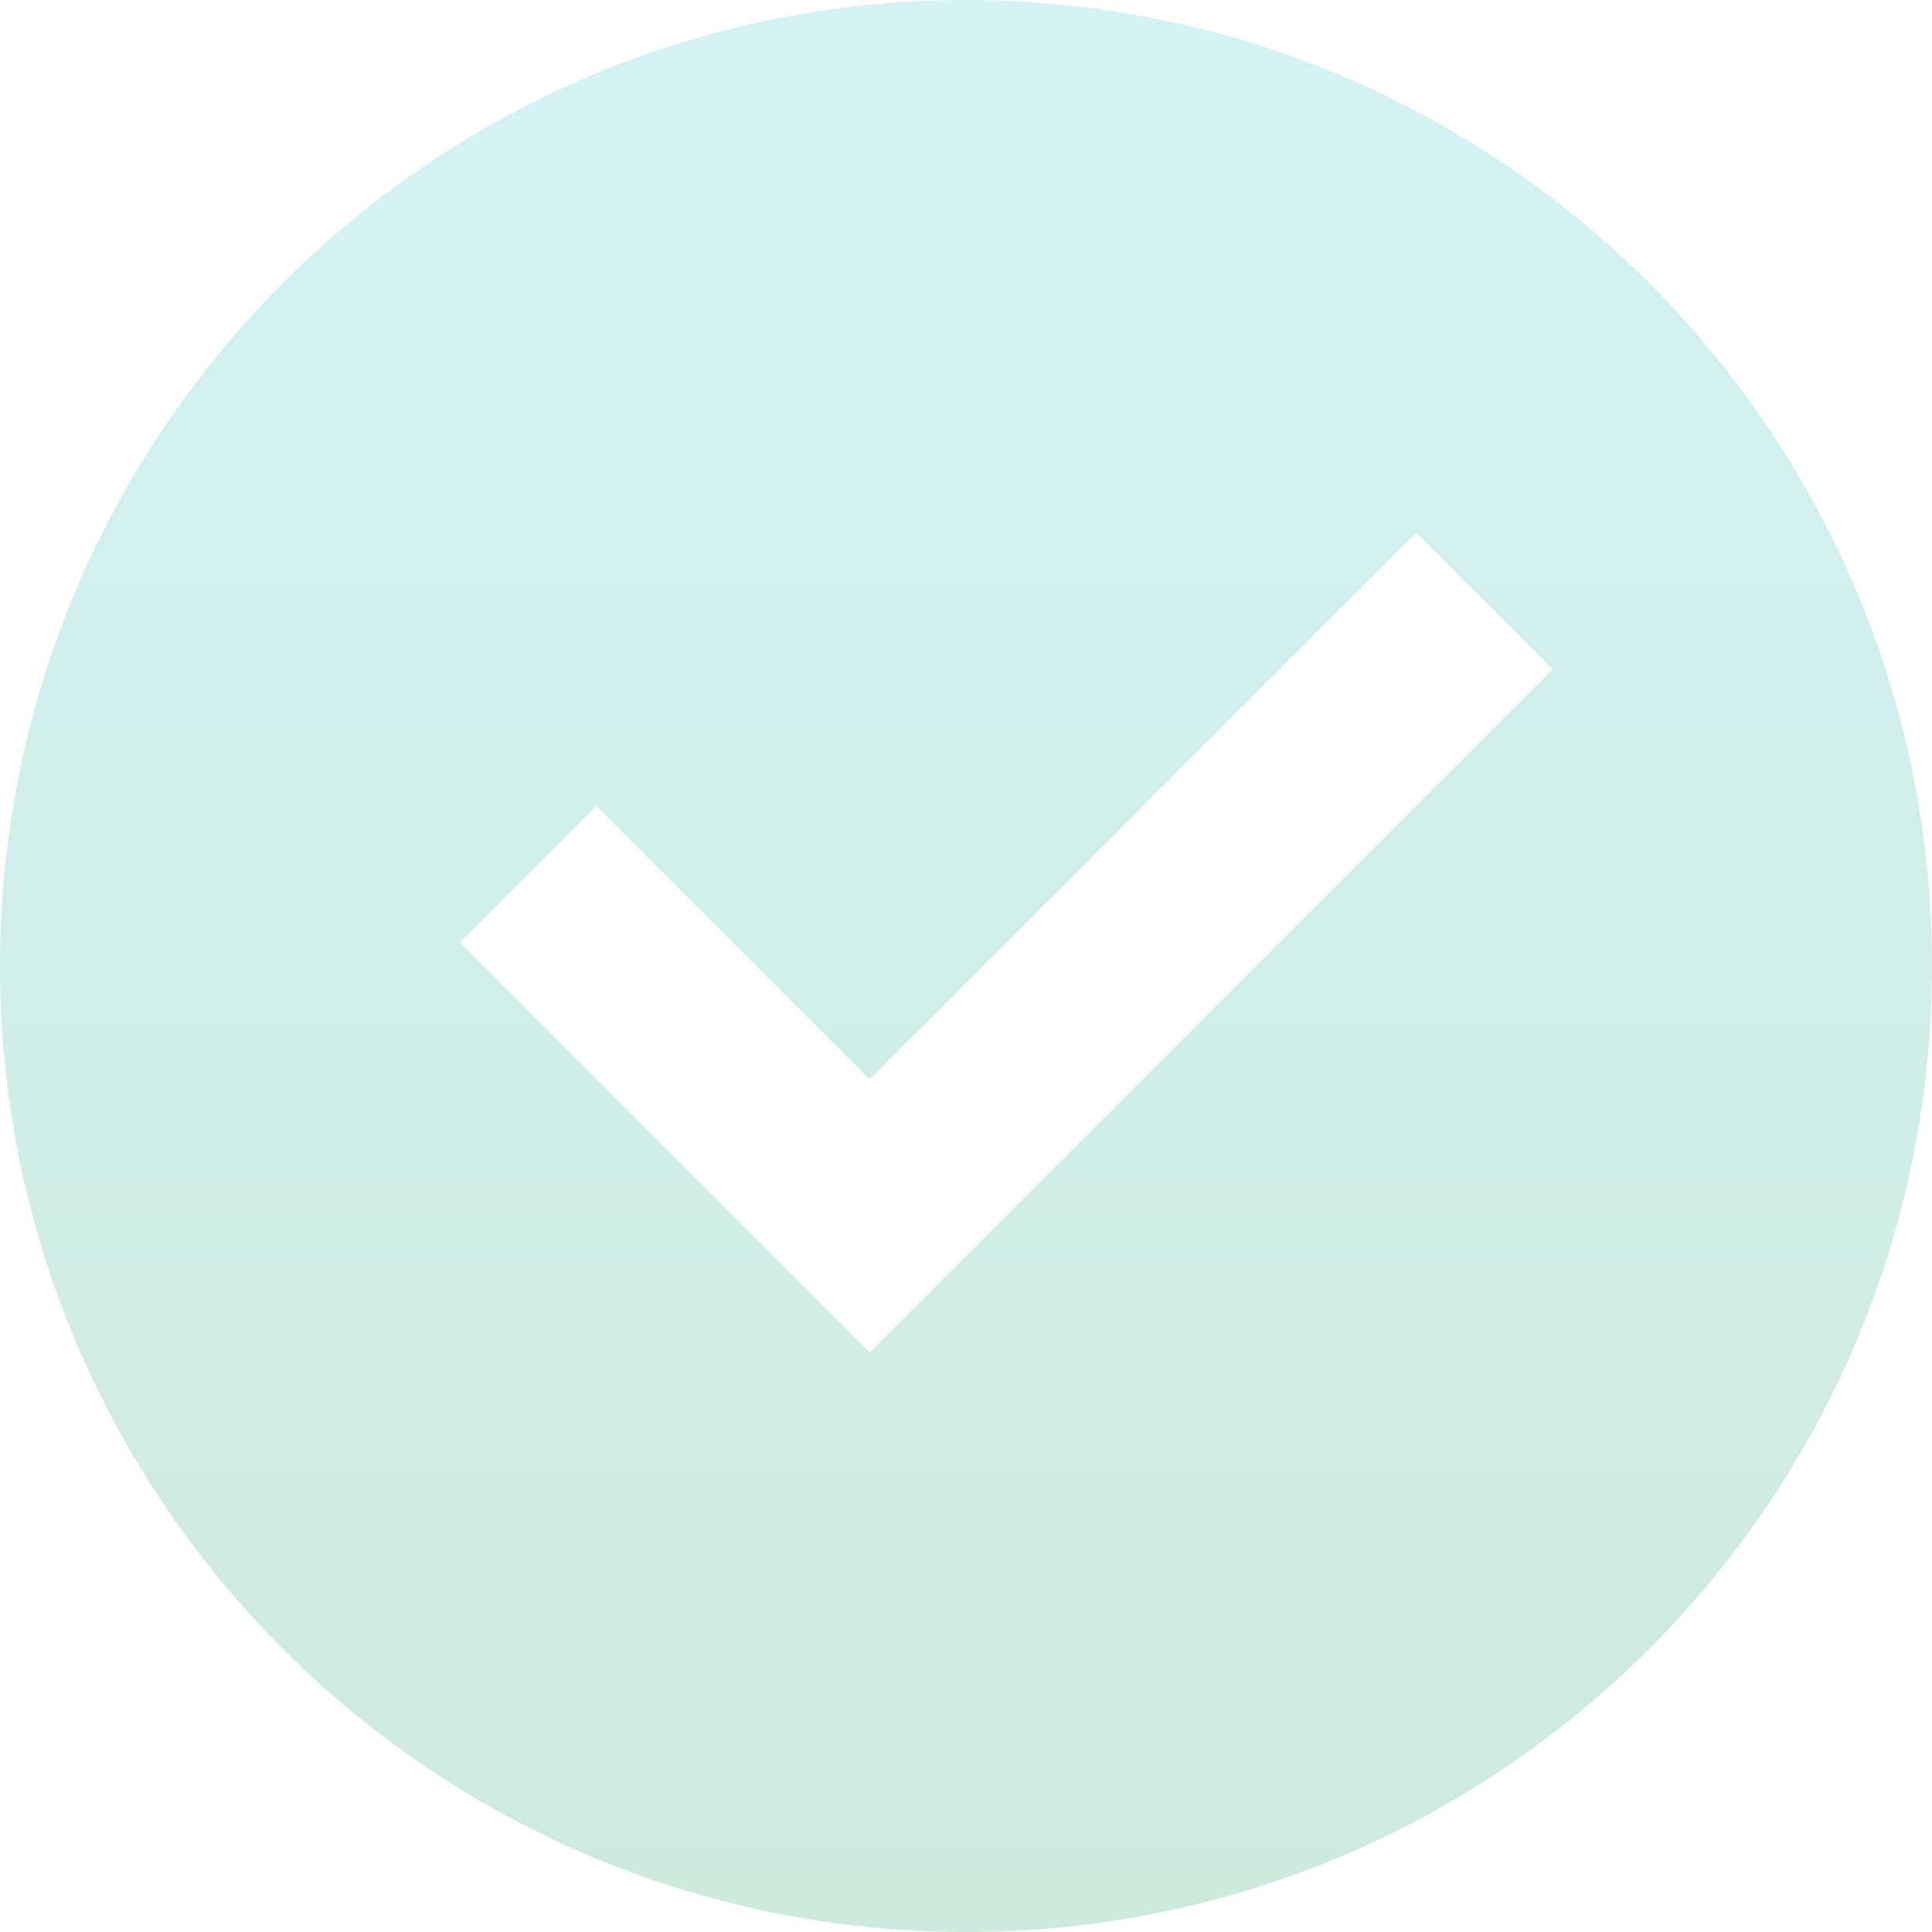 <?xml version="1.0" encoding="UTF-8"?>
<svg width="16px" height="16px" viewBox="0 0 16 16" version="1.1" xmlns="http://www.w3.org/2000/svg" xmlns:xlink="http://www.w3.org/1999/xlink">
    <title>形状备份_5</title>
    <defs>
        <linearGradient x1="50%" y1="-20.594%" x2="50%" y2="100%" id="linearGradient-1">
            <stop stop-color="#30C8ED" offset="0%"></stop>
            <stop stop-color="#0B9353" offset="100%"></stop>
        </linearGradient>
    </defs>
    <g id="考核管理" stroke="none" stroke-width="1" fill="none" fill-rule="evenodd" opacity="0.2">
        <g id="1211版本优化切图" transform="translate(-196, -146)" fill="url(#linearGradient-1)">
            <g id="形状备份-5" transform="translate(196, 146)">
                <path d="M8,16 C3.582,16 0,12.418 0,8 C0,3.582 3.582,0 8,0 C12.418,0 16,3.582 16,8 C16,12.418 12.418,16 8,16 Z M7.202,11.2 L12.859,5.543 L11.728,4.412 L7.202,8.937 L4.939,6.674 L3.808,7.806 L7.202,11.2 Z" id="形状备份-3"></path>
            </g>
        </g>
    </g>
</svg>